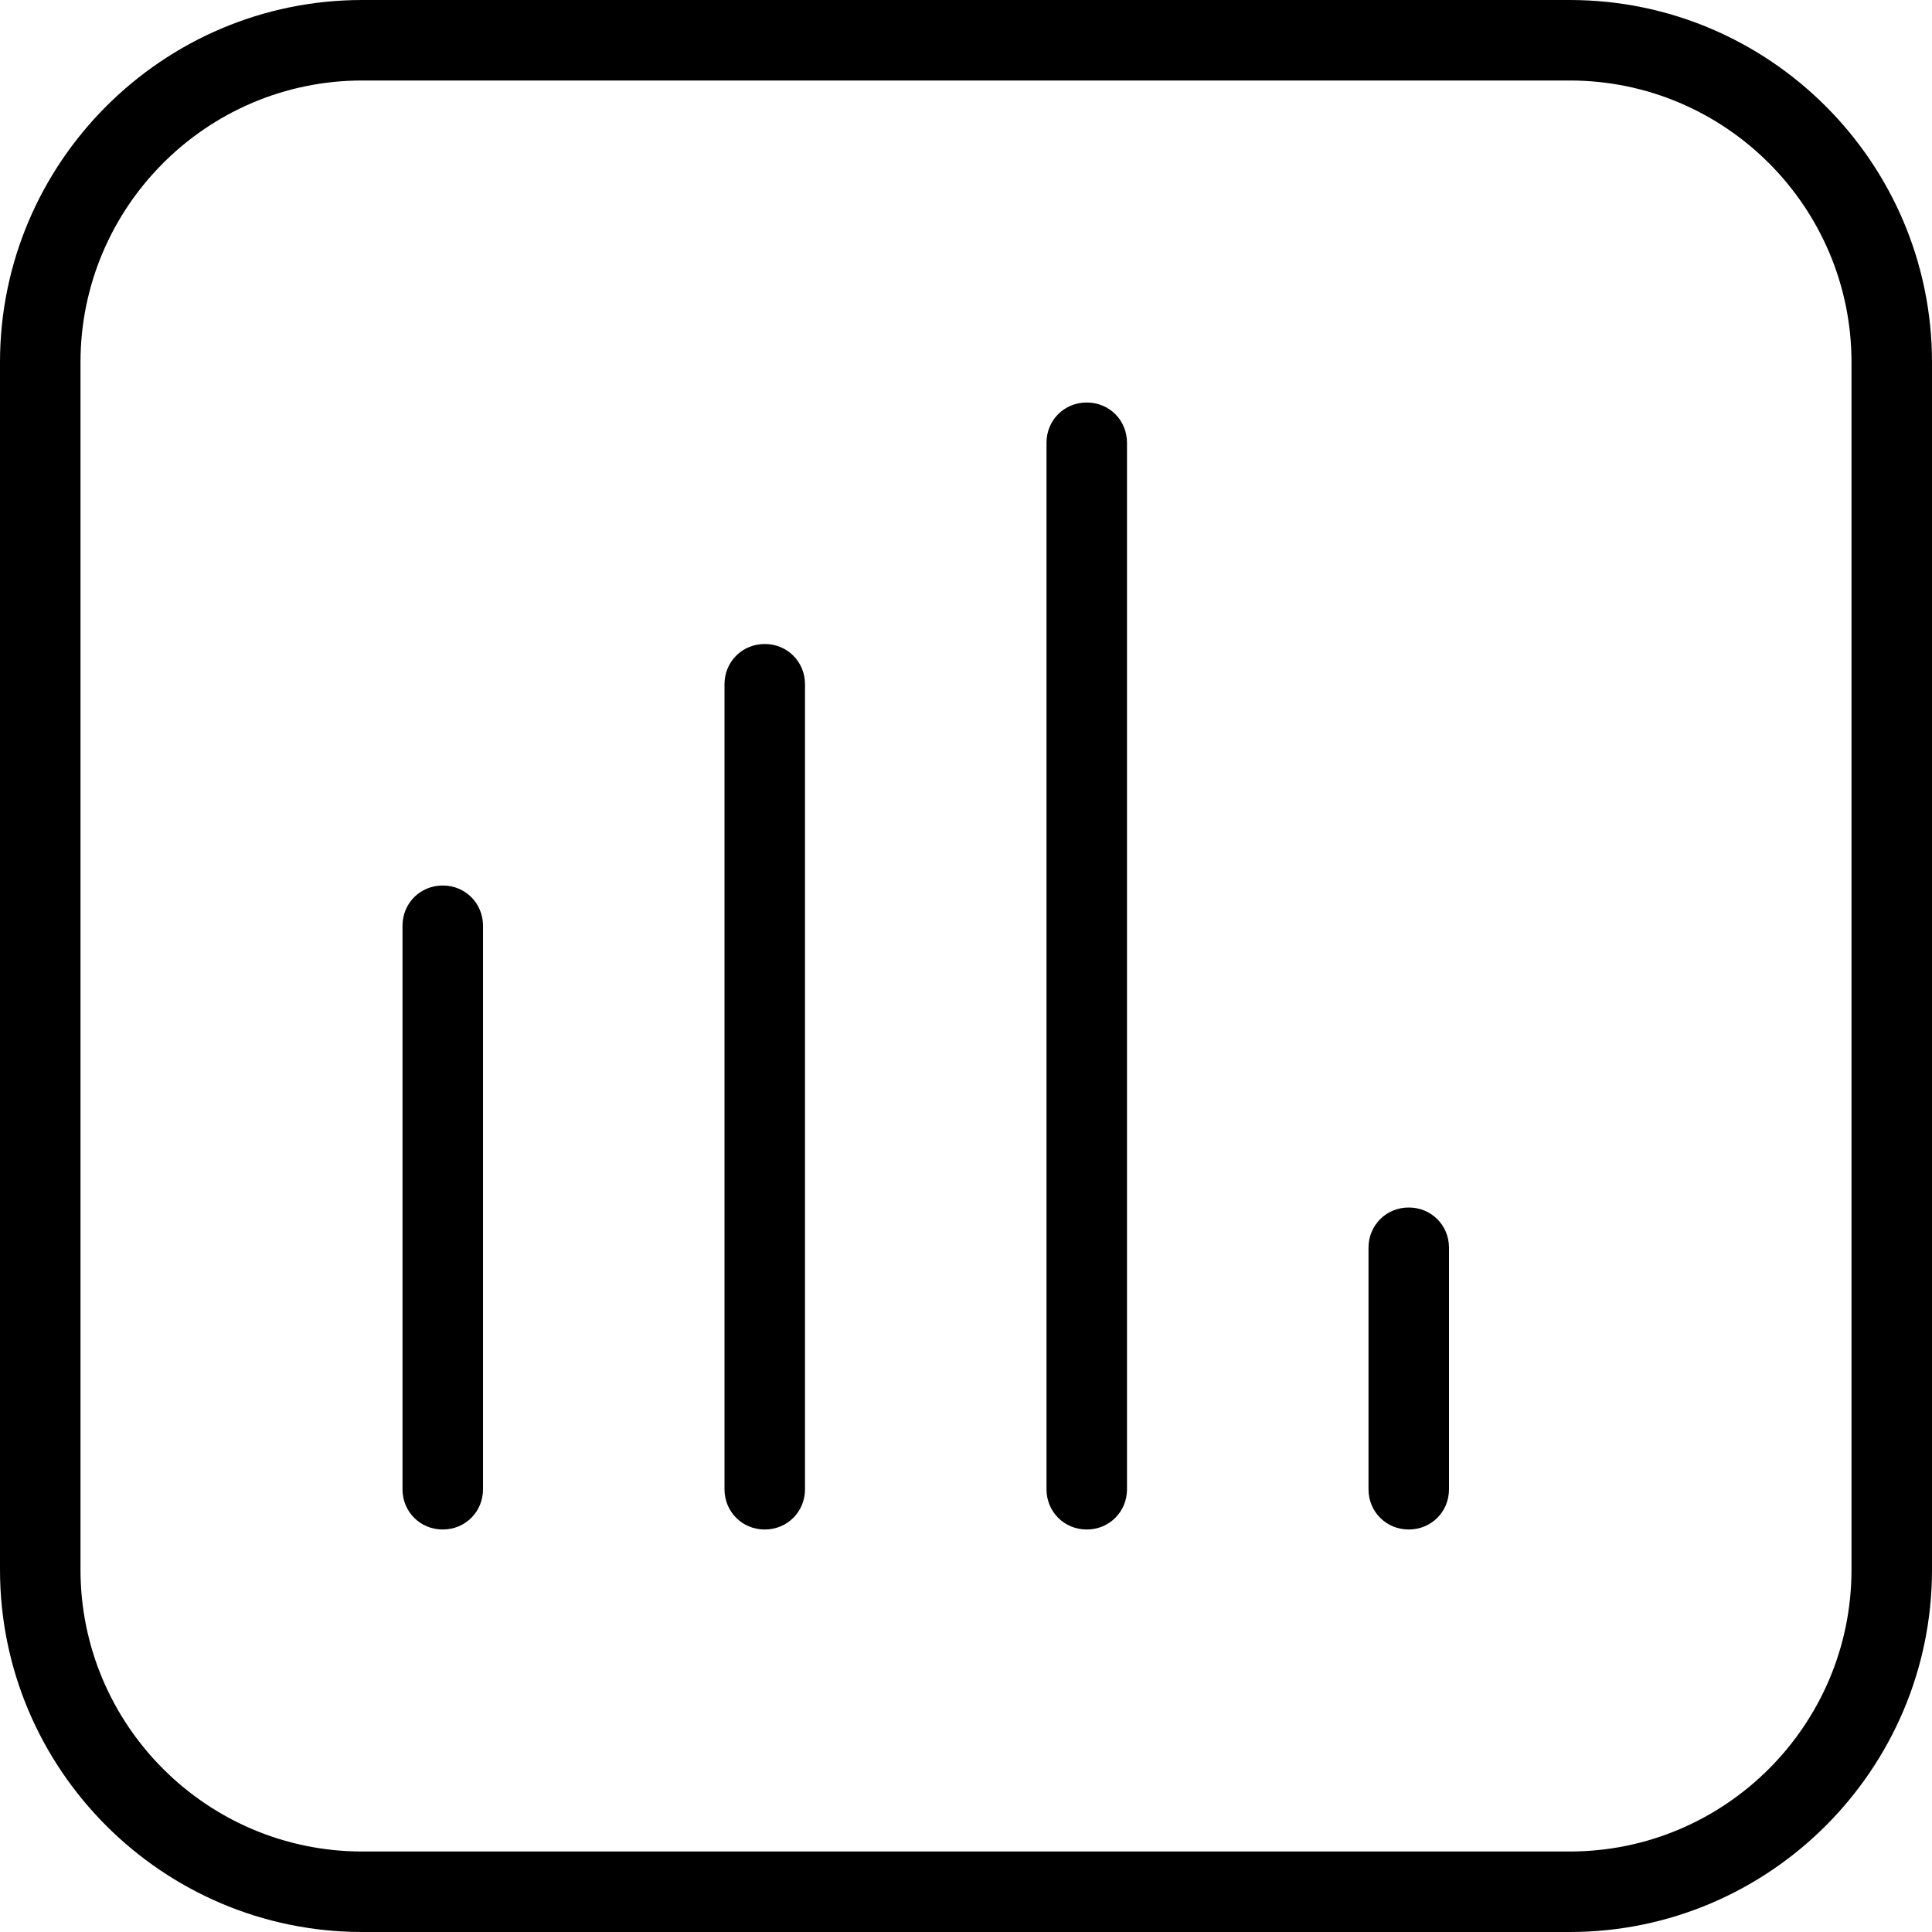 <?xml version="1.0" encoding="UTF-8"?>
<svg xmlns="http://www.w3.org/2000/svg" id="Layer_1" data-name="Layer 1" viewBox="0 0 24 24" width="512" height="512"><path d="M10,8.5v10c0,.28-.22,.5-.5,.5s-.5-.22-.5-.5V8.5c0-.28,.22-.5,.5-.5s.5,.22,.5,.5Zm-4.5,2.5c-.28,0-.5,.22-.5,.5v7c0,.28,.22,.5,.5,.5s.5-.22,.5-.5v-7c0-.28-.22-.5-.5-.5ZM24,4.5v15c0,2.48-2.02,4.5-4.5,4.5H4.5c-2.48,0-4.5-2.02-4.5-4.5V4.5C0,2.02,2.02,0,4.5,0h15c2.48,0,4.5,2.02,4.5,4.5Zm-1,0c0-1.93-1.57-3.5-3.5-3.5H4.5c-1.93,0-3.5,1.57-3.5,3.5v15c0,1.93,1.57,3.5,3.5,3.5h15c1.93,0,3.5-1.57,3.5-3.5V4.5Zm-9.5,.5c-.28,0-.5,.22-.5,.5v13c0,.28,.22,.5,.5,.5s.5-.22,.5-.5V5.5c0-.28-.22-.5-.5-.5Zm4,10c-.28,0-.5,.22-.5,.5v3c0,.28,.22,.5,.5,.5s.5-.22,.5-.5v-3c0-.28-.22-.5-.5-.5Z"/></svg>
